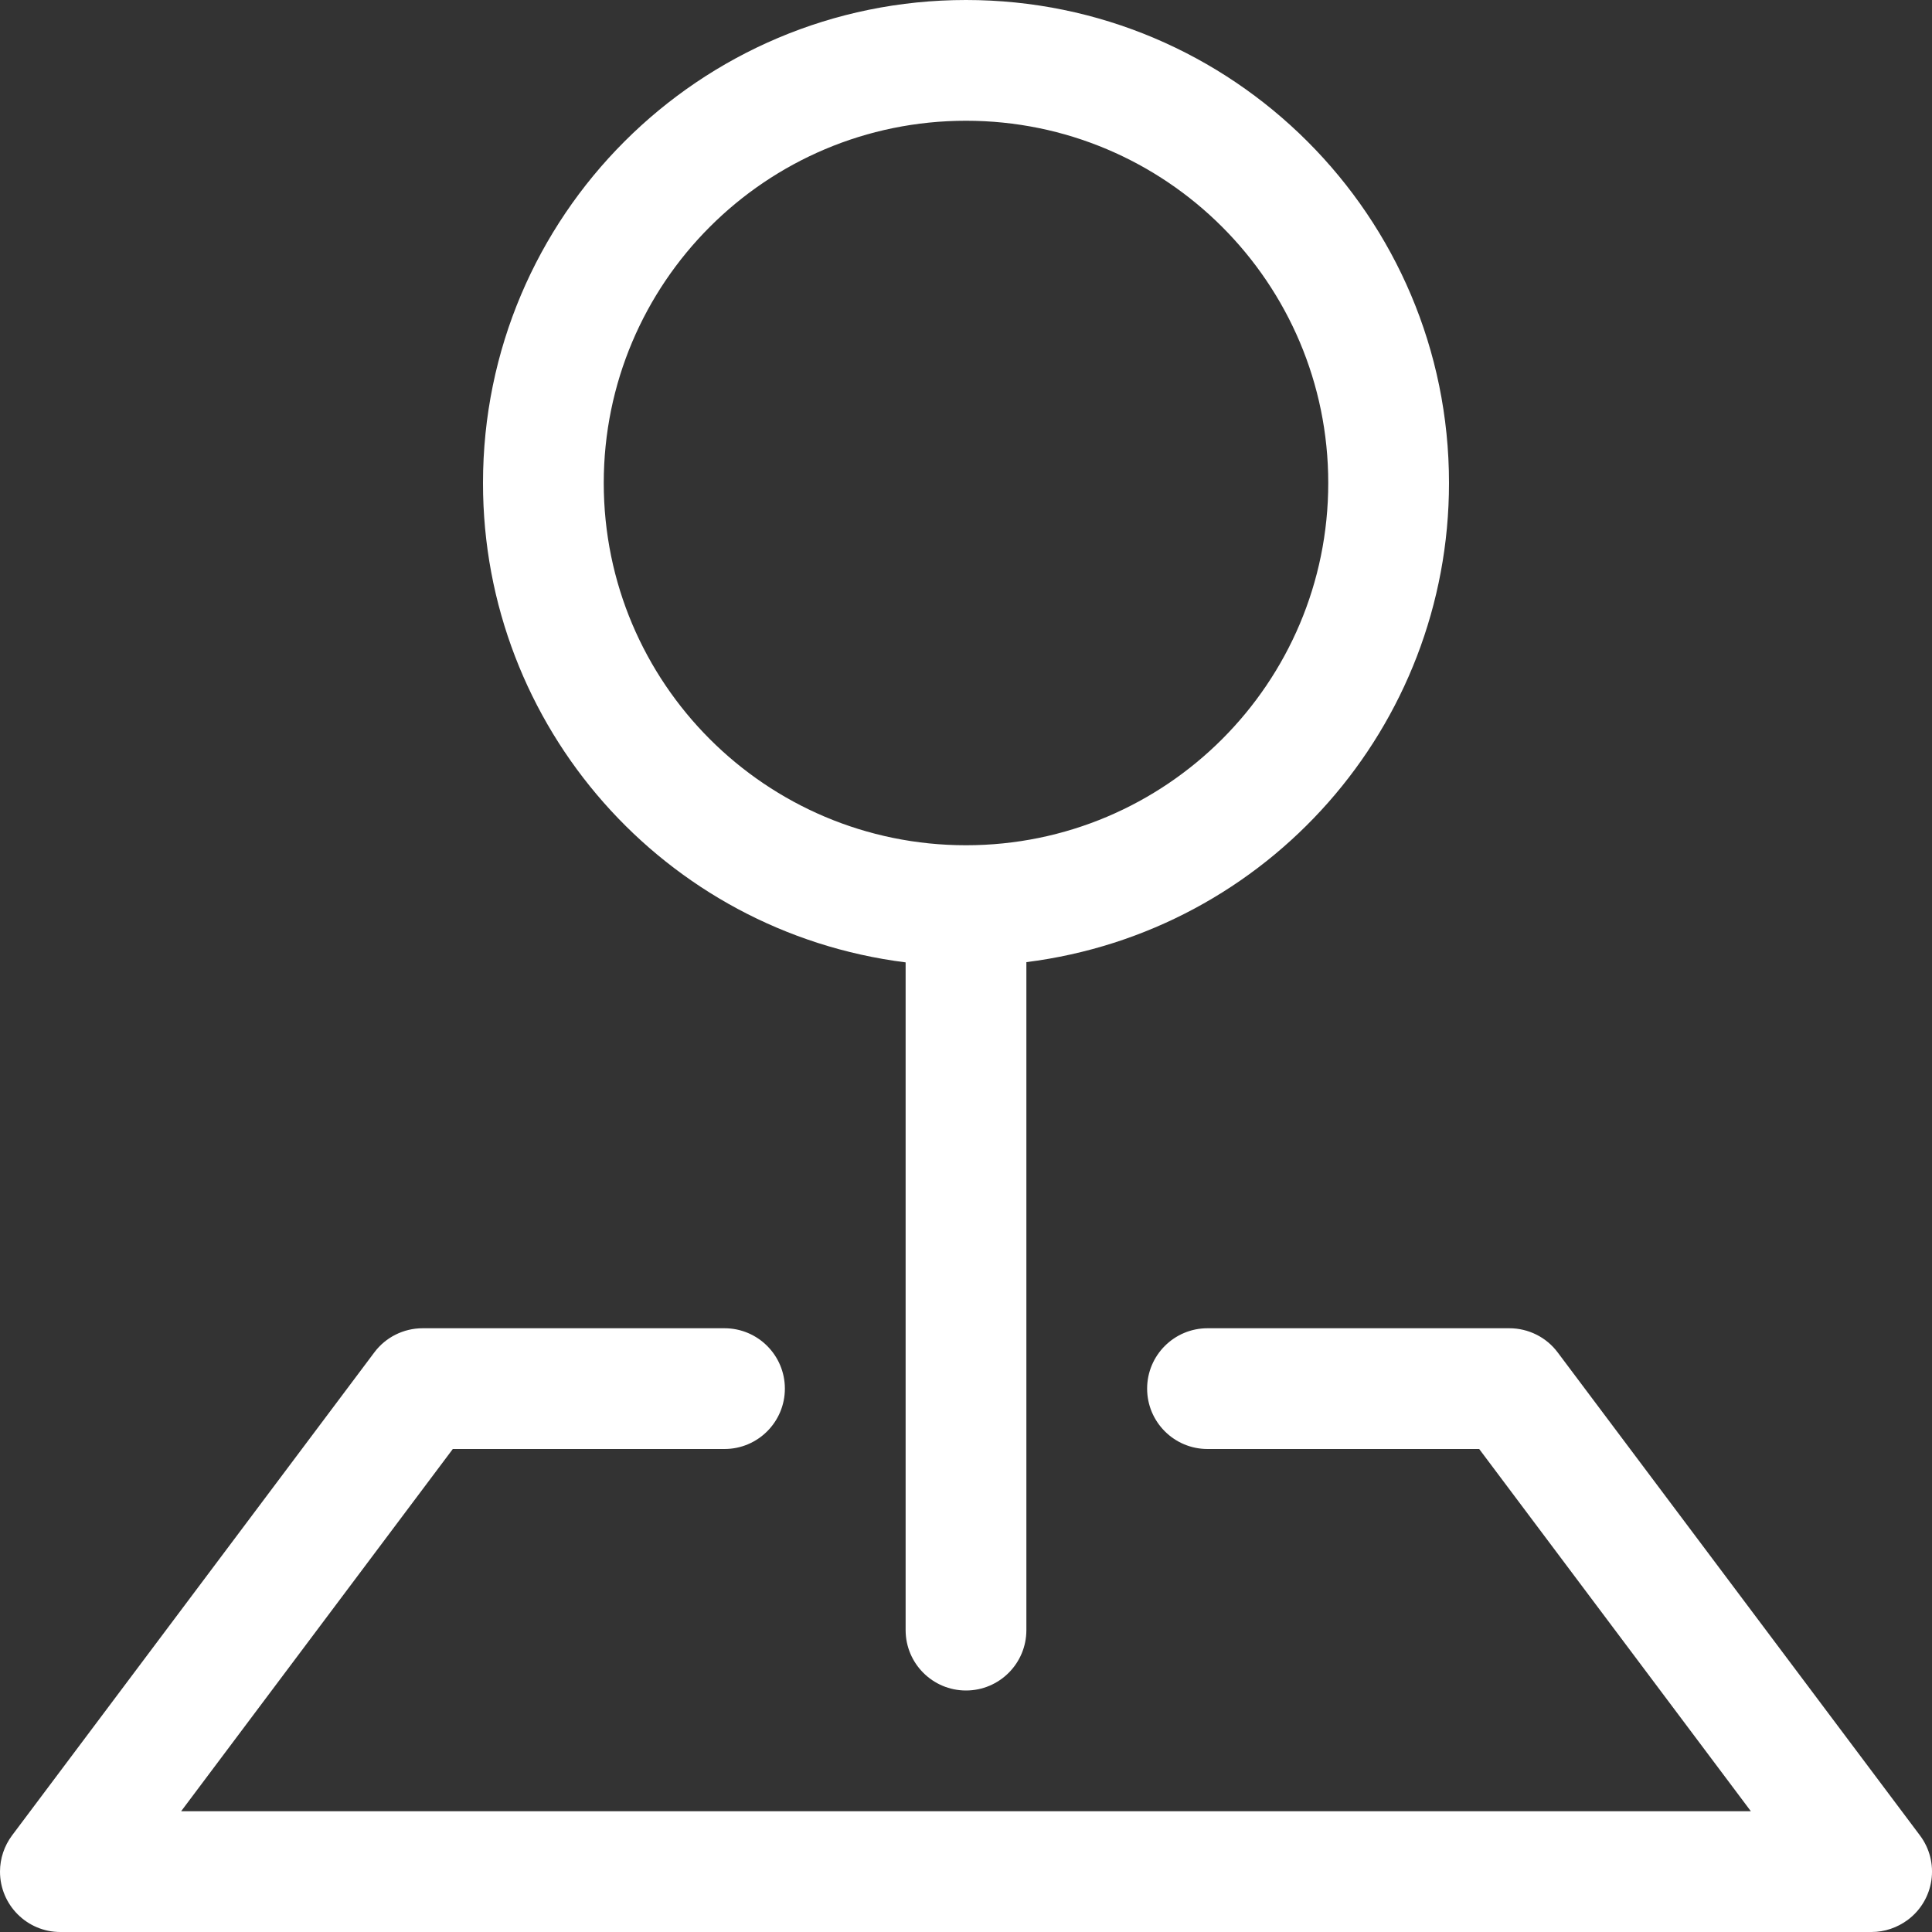 <?xml version="1.0" encoding="utf-8"?>
<!-- Generator: Adobe Illustrator 15.1.0, SVG Export Plug-In . SVG Version: 6.00 Build 0)  -->
<!DOCTYPE svg PUBLIC "-//W3C//DTD SVG 1.1//EN" "http://www.w3.org/Graphics/SVG/1.1/DTD/svg11.dtd">
<svg version="1.1" id="Layer_1" xmlns="http://www.w3.org/2000/svg" xmlns:xlink="http://www.w3.org/1999/xlink" x="0px" y="0px"
	 width="16px" height="16px" viewBox="0 0 16 16" enable-background="new 0 0 16 16" xml:space="preserve">
<rect x="0" y="0" width="16" height="16" fill="#333333" stroke="none"/>
<path fill="#FFFFFF" d="M3.1,11.2C3.194,11.074,3.343,11,3.5,11H6c0.276,0,0.5,0.224,0.5,0.5S6.276,12,6,12H3.75L1.5,15h13l-2.25-3
	H10c-0.276,0-0.5-0.224-0.5-0.5S9.724,11,10,11h2.5c0.157,0,0.306,0.074,0.4,0.2l3,4c0.166,0.221,0.121,0.534-0.101,0.7
	c-0.087,0.064-0.191,0.1-0.3,0.1h-15C0.224,16,0,15.776,0,15.5c0-0.108,0.035-0.213,0.1-0.3L3.1,11.2z"/>
<path fill="#FFFFFF" d="M8,1C6.343,1,5,2.343,5,4s1.343,3,3,3c1.656,0,3-1.343,3-3S9.656,1,8,1z M4,4c0-2.209,1.791-4,4-4
	c2.208,0,4,1.791,4,4c0,2.016-1.5,3.716-3.5,3.968V13.5C8.5,13.776,8.276,14,8,14s-0.5-0.224-0.5-0.5V7.97
	C5.499,7.718,3.999,6.016,4,4L4,4z"/>
</svg>
